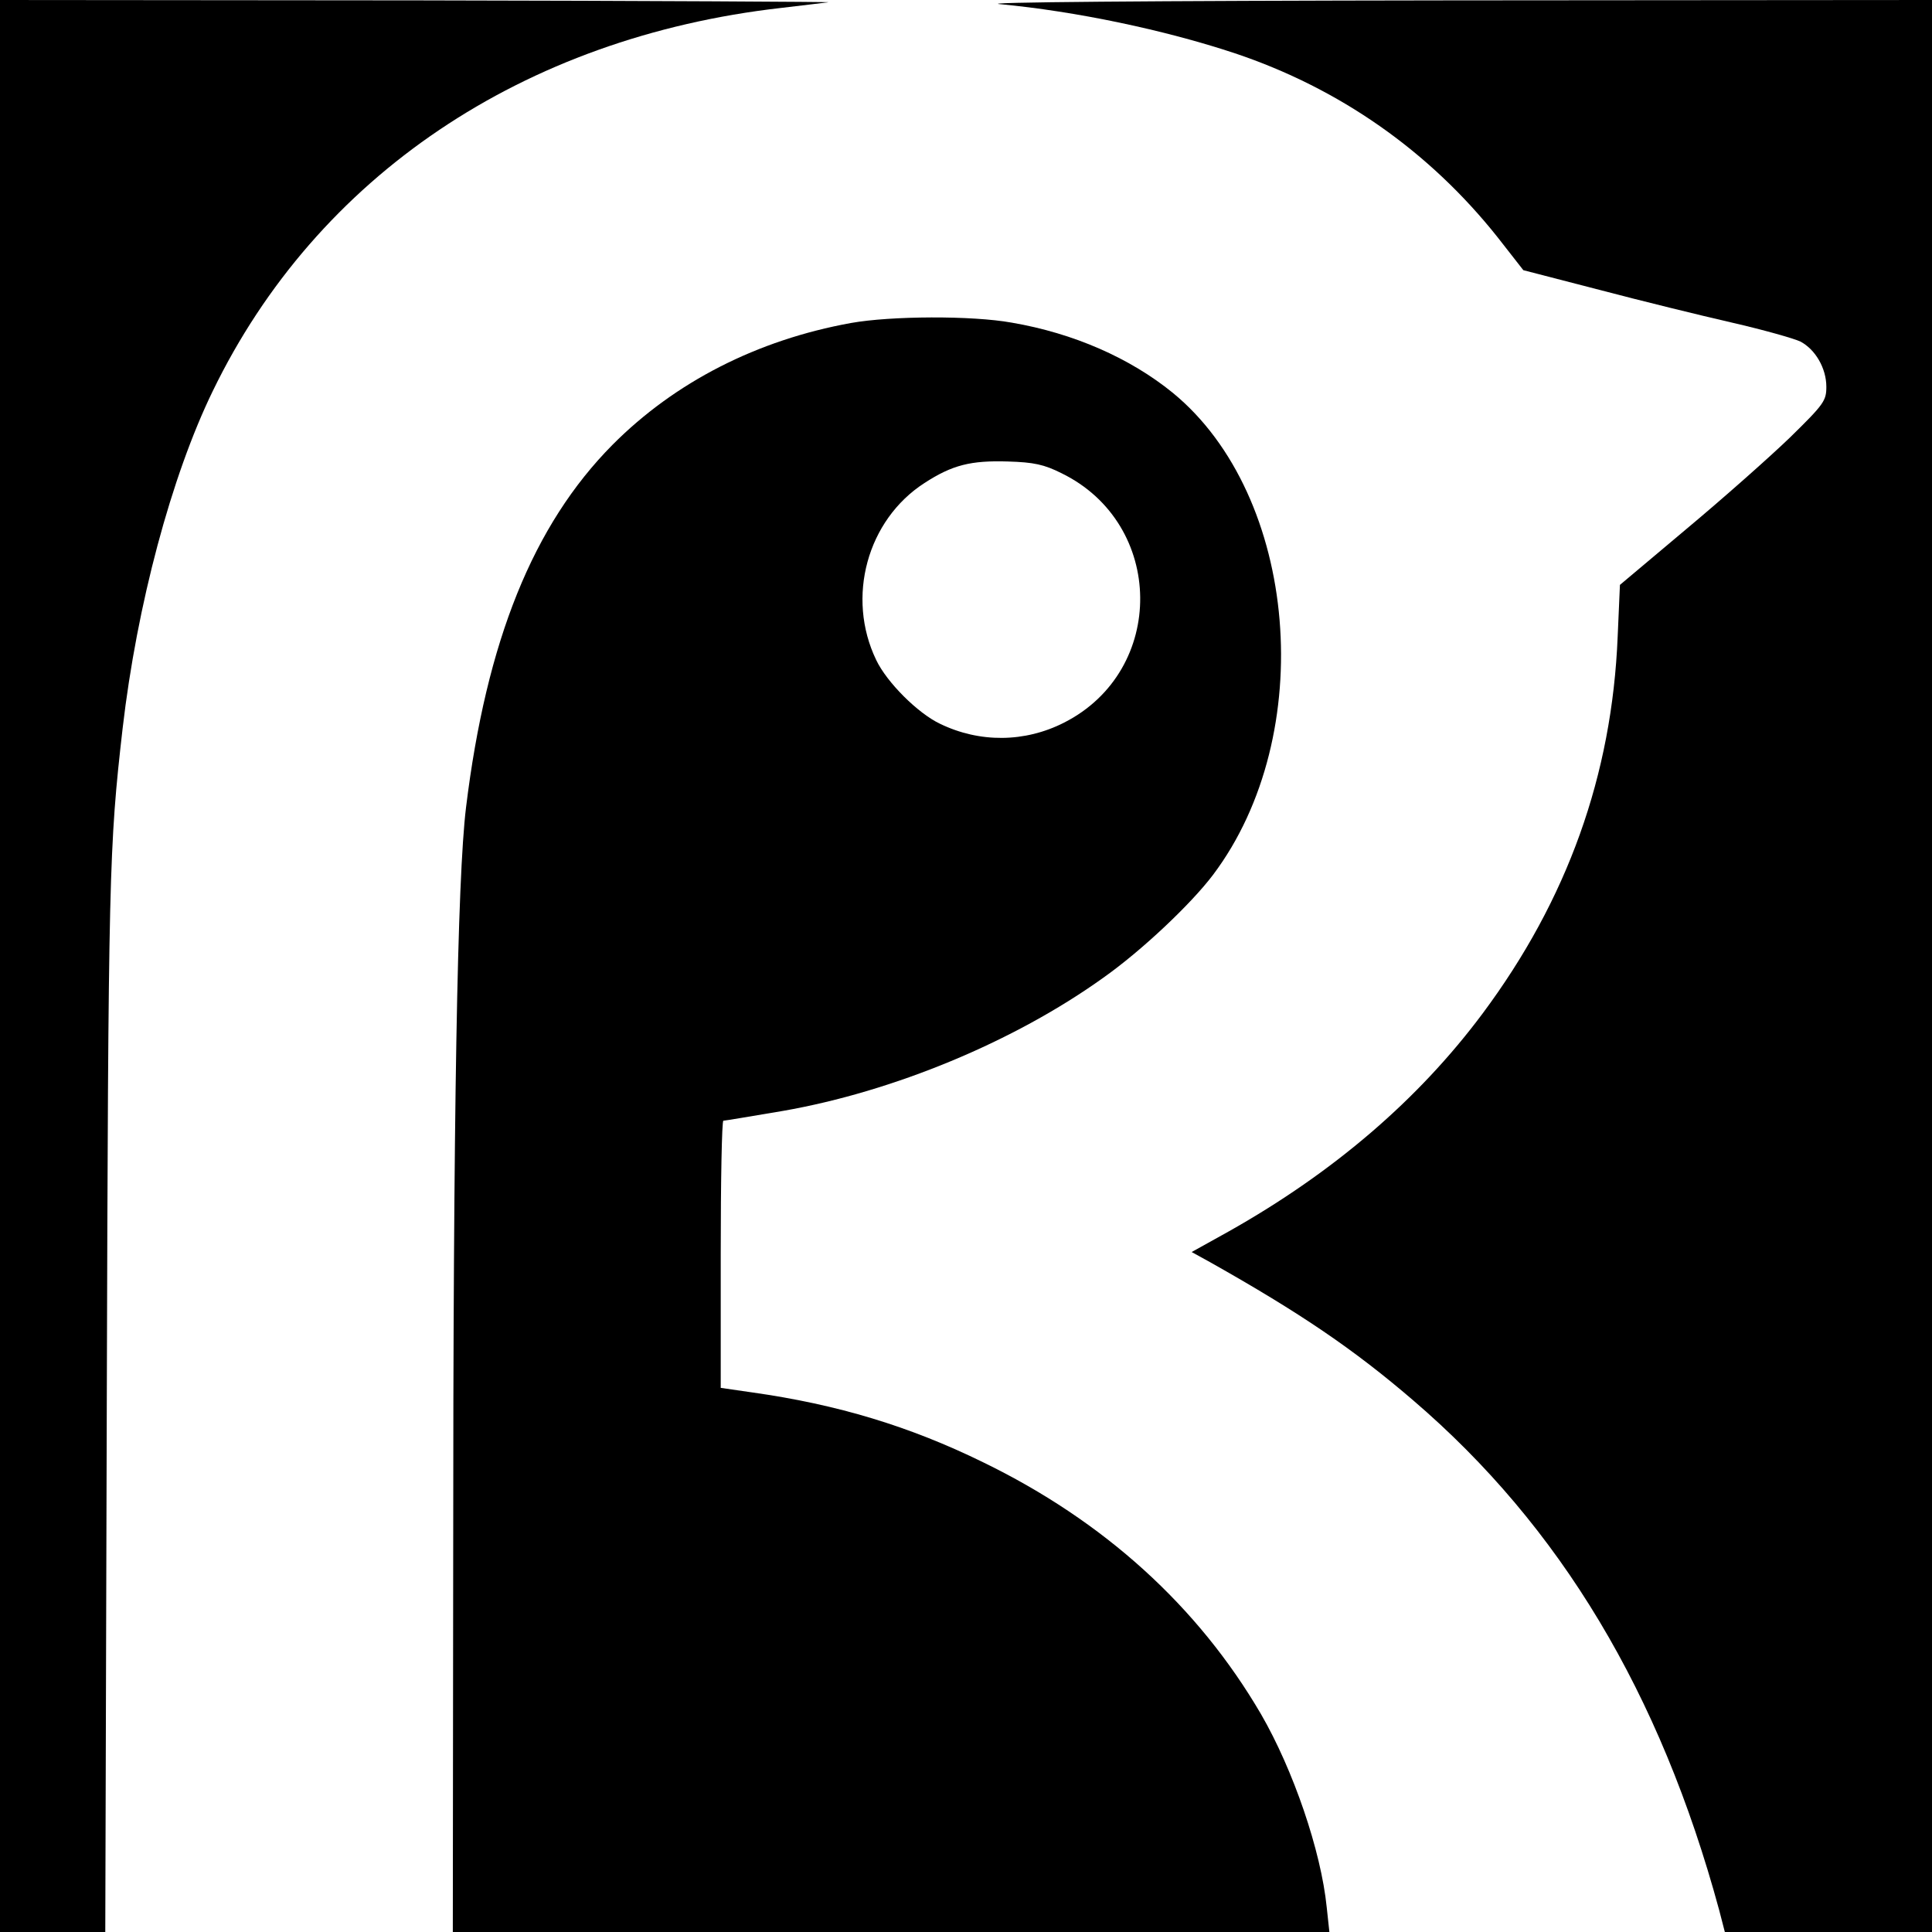 <?xml version="1.0" standalone="no"?>
<!DOCTYPE svg PUBLIC "-//W3C//DTD SVG 20010904//EN"
 "http://www.w3.org/TR/2001/REC-SVG-20010904/DTD/svg10.dtd">
<svg version="1.0" xmlns="http://www.w3.org/2000/svg"
 width="512pt" height="512pt" viewBox="0 0 512 512"
 preserveAspectRatio="xMidYMid meet">
<g transform="translate(0,512) scale(0.1,-0.1)"
fill="#000000" stroke="none">
<path d="M0 2560 l0 -2560 139 0 140 0 4 1403 c4 1405 6 1472 42 1787 38 327
129 668 239 894 276 569 822 937 1506 1015 52 6 109 13 125 15 17 1 -471 4
-1082 5 l-1113 1 0 -2560z"/>
<path d="M2650 5109 c201 -19 435 -68 622 -130 278 -93 516 -260 697 -488 l68
-87 201 -52 c110 -29 269 -68 352 -87 83 -19 164 -42 181 -50 40 -21 69 -71
69 -120 0 -37 -6 -46 -97 -135 -54 -52 -177 -161 -274 -242 l-176 -148 -6
-137 c-15 -367 -133 -697 -358 -999 -170 -228 -395 -421 -672 -577 l-99 -55
49 -27 c238 -134 381 -231 538 -366 390 -334 655 -776 811 -1351 l15 -58 275
0 274 0 0 2560 0 2560 -1282 -1 c-809 -1 -1248 -5 -1188 -10z"/>
<path d="M2255 4264 c-248 -45 -466 -156 -632 -323 -210 -212 -334 -519 -388
-961 -23 -189 -34 -801 -34 -1992 l-1 -988 1161 0 1162 0 -7 65 c-15 150 -89
365 -174 512 -167 286 -416 512 -737 668 -194 95 -385 153 -612 185 l-83 12 0
354 c0 195 3 354 7 354 4 0 75 12 158 26 292 51 612 183 849 353 102 72 233
196 291 273 279 371 226 1004 -107 1277 -113 92 -263 158 -427 186 -105 19
-320 18 -426 -1z m558 -398 c275 -134 279 -523 7 -661 -104 -53 -224 -54 -329
-3 -59 28 -141 110 -169 169 -80 166 -24 371 128 469 74 48 123 60 221 57 69
-2 96 -8 142 -31z"/>
</g>
</svg>
